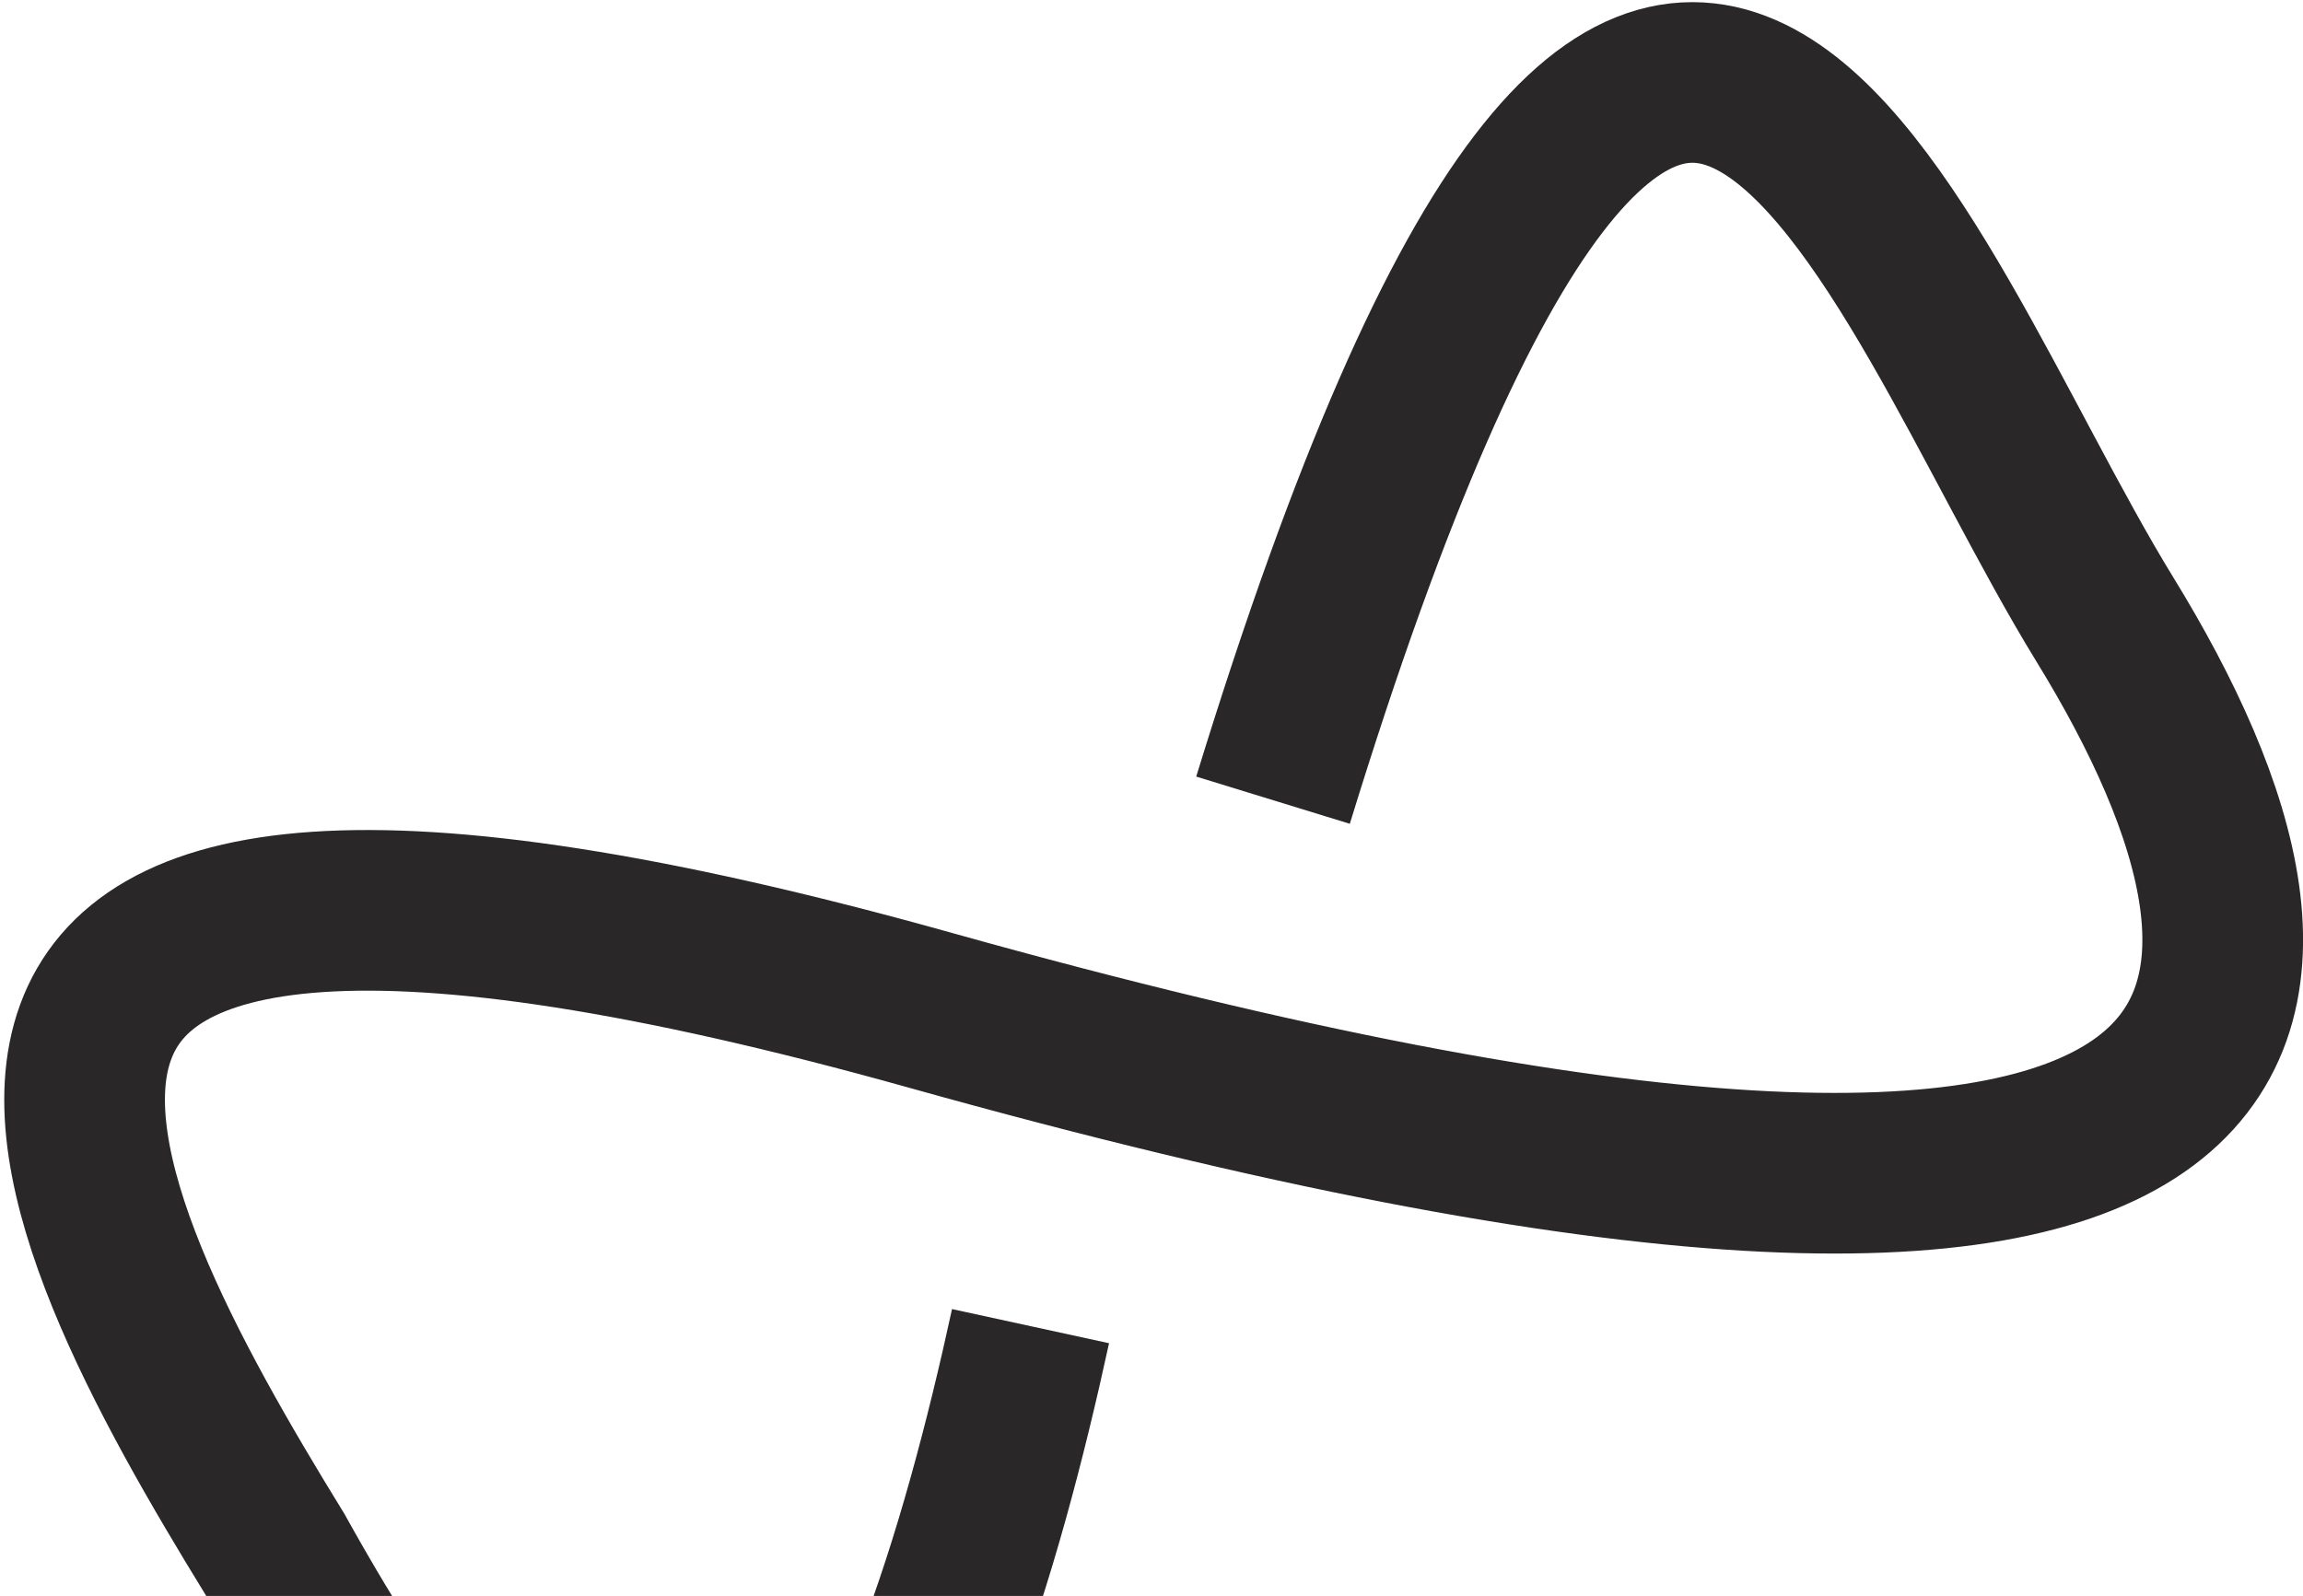 <svg width="352" height="244" fill="none" xmlns="http://www.w3.org/2000/svg"><path d="M157.511 202.75c-15.074 69.308-47.38 157.506-115.473 34.902-32.723-53.261-73.835-131.91 100.217-83.178 217.566 60.915 214.949-1.999 179.452-59.786-32.72-53.267-67.043-167.797-127.134 27.649" stroke="#292727" stroke-width="24.56"/></svg>